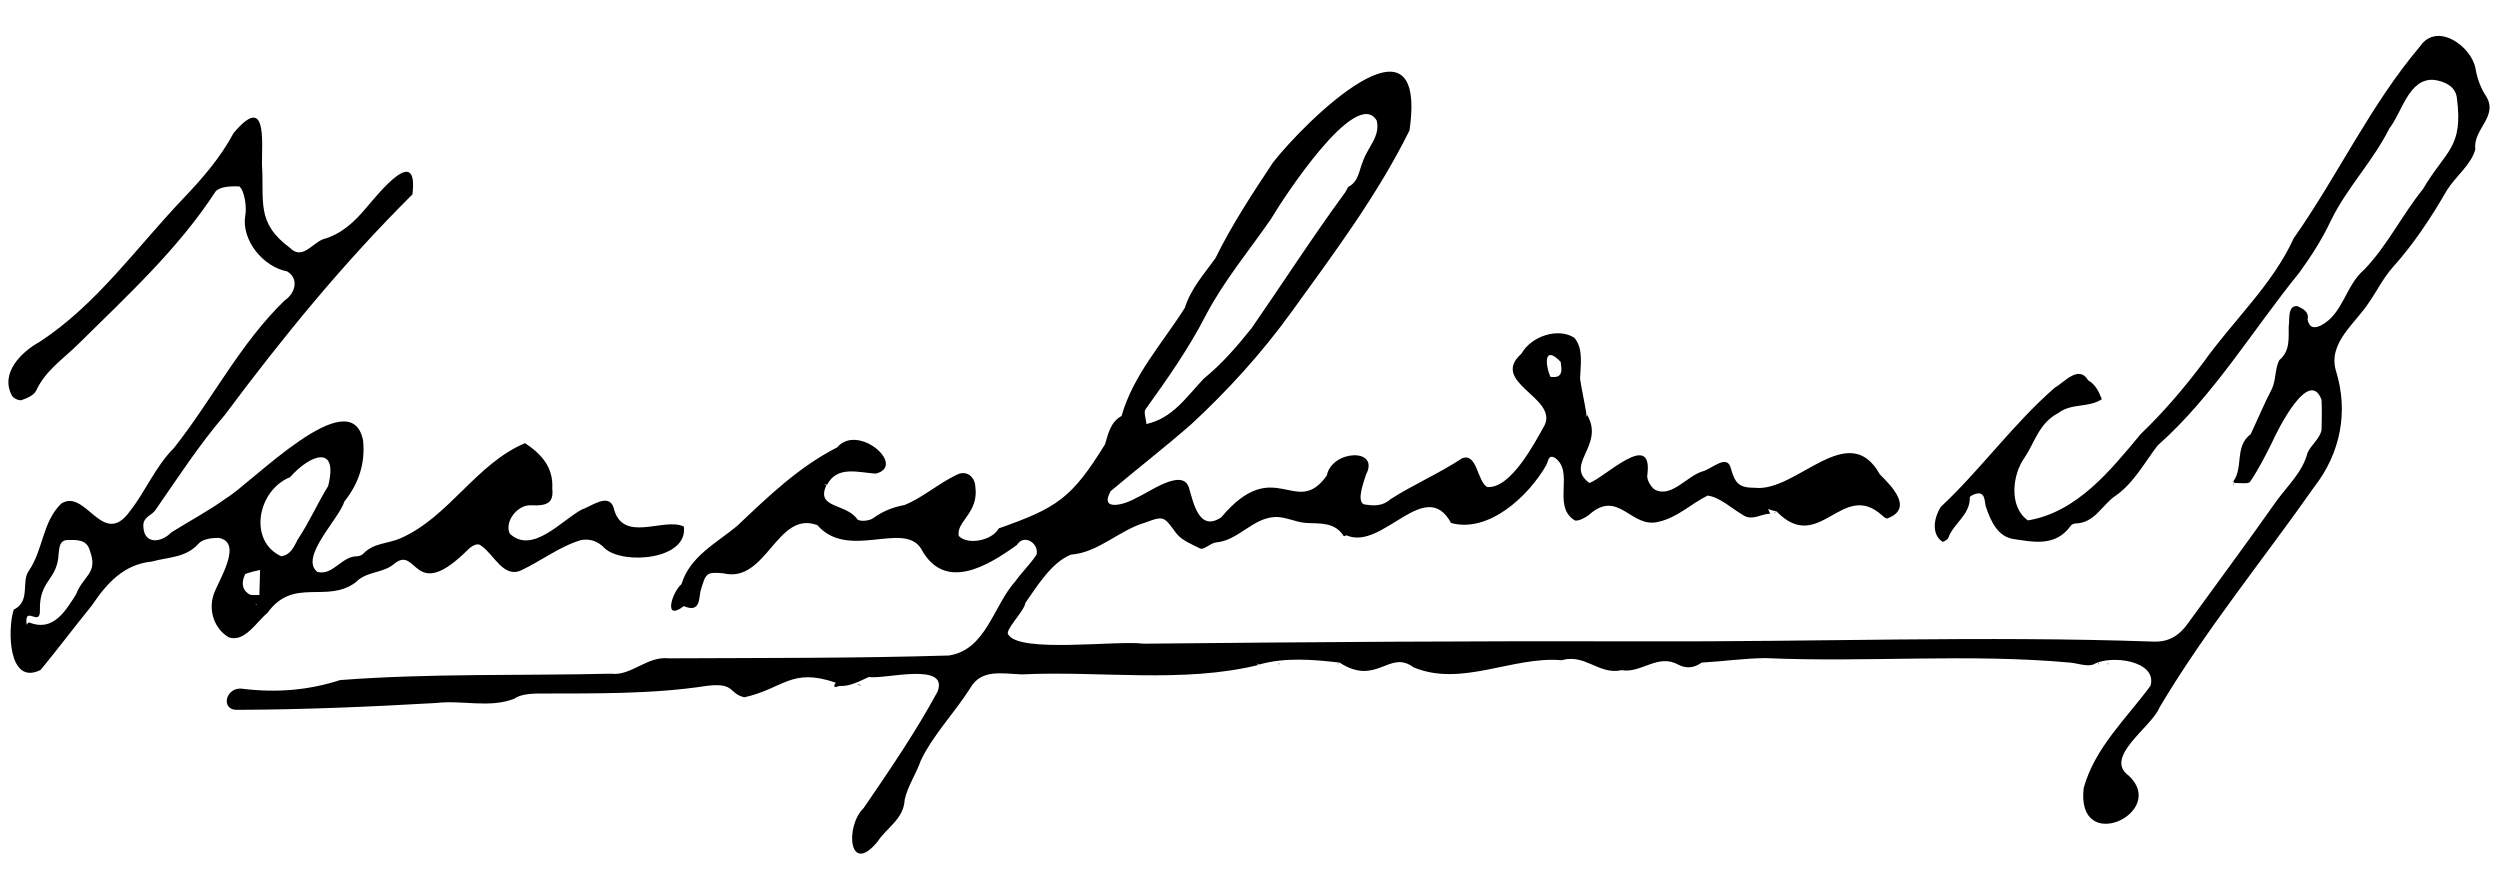 <?xml version="1.0" encoding="utf-8"?>
<!DOCTYPE svg PUBLIC "-//W3C//DTD SVG 1.1//EN" "http://www.w3.org/Graphics/SVG/1.1/DTD/svg11.dtd">

<svg version="1.1" id="Contours" xmlns="http://www.w3.org/2000/svg" xmlns:xlink="http://www.w3.org/1999/xlink" x="0px" y="0px" width="1058.35" height="371.035" viewBox="0 0 1058.35 371.035" xml:space="preserve" stroke="black" fill="none" stroke-linecap='round' stroke-linejoin='round'>
<desc xmlns:shape="http://adobe.com/products/shape">
</desc>
<path d='M567.1 280.5 C555.8 279.2 544.2 278.2 533.1 281.3 C532.5 281.0 532.2 281.0 531.9 281.0 C532.2 281.2 532.5 281.3 532.8 281.5 C500.6 289.4 465.7 283.9 432.6 285.5 C424.3 285.2 415.5 283.1 410.8 291.2 C404.2 301.7 395.1 310.9 389.8 322.0 C387.9 327.5 384.2 332.9 383.0 338.5 C382.6 346.8 375.3 350.4 371.5 356.3 C359.4 371.0 357.6 349.9 365.6 342.1 C376.5 326.2 387.7 309.8 396.9 292.8 C401.8 280.0 374.4 287.7 367.8 286.6 C364.0 288.3 359.8 290.7 355.3 290.4 C354.9 290.5 351.9 291.9 353.8 289.0 C334.9 282.5 331.7 291.5 315.1 295.2 C308.3 293.5 311.3 289.0 299.6 290.3 C275.6 294.0 251.6 293.5 227.4 293.6 C224.1 293.7 220.2 294.0 217.7 295.8 C207.2 299.9 195.7 296.3 184.7 297.6 C156.8 299.2 128.9 300.4 100.9 300.5 C92.9 301.0 95.5 290.4 102.8 291.6 C116.9 293.3 130.4 292.3 144.0 287.9 C182.1 285.0 220.5 286.1 258.7 285.2 C267.2 286.3 273.9 277.6 283.3 278.7 C322.8 278.5 362.3 278.7 401.7 277.5 C417.5 275.1 420.5 256.4 429.9 246.0 C432.7 242.1 436.2 238.8 438.8 234.8 C440.0 230.2 433.6 225.7 430.5 230.7 C418.3 239.5 399.8 250.9 389.9 232.2 C382.4 220.5 359.0 237.3 346.0 222.3 C328.8 215.9 324.5 247.2 306.2 242.7 C298.7 242.0 298.8 242.9 296.6 250.1 C295.8 253.0 296.7 259.7 289.5 256.6 C280.5 263.4 284.6 250.5 288.5 247.3 C292.0 235.6 303.3 229.9 312.0 222.7 C325.2 210.2 338.1 197.7 354.4 189.4 C363.2 179.0 383.9 197.1 370.8 200.5 C363.5 200.1 354.4 196.9 350.1 205.3 C349.5 205.0 349.2 205.0 348.9 205.0 C349.2 205.2 349.5 205.3 349.8 205.5 C345.3 215.4 358.2 212.9 363.0 219.9 C364.2 220.9 368.0 220.5 369.6 219.4 C373.7 216.4 378.0 214.7 382.9 213.8 C390.6 210.7 397.4 204.6 405.0 201.0 C409.0 198.9 412.7 201.7 412.9 206.0 C414.5 217.2 404.6 220.8 405.9 226.9 C409.5 230.8 419.9 229.0 422.8 223.7 C447.4 215.0 453.6 211.1 467.8 188.1 C469.2 183.5 470.1 178.7 474.8 176.1 C479.7 158.8 492.2 145.2 501.6 130.3 C504.2 122.0 509.8 116.0 514.6 109.2 C521.5 95.1 530.3 81.8 538.9 68.8 C552.4 51.5 604.6 0.0 596.7 55.2 C583.1 82.7 564.7 107.2 546.8 132.0 C534.3 149.3 519.9 165.2 504.2 179.7 C493.1 189.4 481.5 198.4 470.2 207.9 C465.1 216.9 476.6 213.5 481.0 210.8 C485.9 208.8 500.6 197.8 503.3 206.4 C505.3 213.0 507.6 225.3 517.0 219.0 C539.7 192.0 548.6 219.8 561.7 201.3 C563.8 190.4 584.3 189.5 578.3 200.9 C577.5 203.6 574.1 212.1 577.4 213.5 C581.4 214.2 585.3 214.4 588.7 211.3 C598.4 205.1 609.3 200.4 619.0 194.0 C625.4 191.5 625.4 204.2 629.7 206.2 C639.6 206.8 649.5 187.9 653.9 180.0 C659.5 168.2 630.4 161.9 644.1 149.7 C648.2 142.4 659.5 138.5 666.5 143.0 C670.4 147.6 669.1 154.6 668.9 160.3 C669.6 165.2 670.8 170.1 671.6 175.3 C671.3 175.8 671.3 176.2 671.3 176.5 C671.5 176.2 671.6 175.8 671.8 175.5 C679.9 188.9 661.0 197.0 673.8 205.1 C673.5 204.9 673.1 204.7 672.8 204.5 C679.5 202.1 699.8 181.7 697.4 200.9 C696.9 202.7 698.8 206.2 700.6 207.3 C707.5 210.9 714.1 201.6 720.6 199.6 C724.6 198.7 731.3 191.7 732.8 198.5 C734.6 204.9 736.5 206.5 742.9 206.5 C760.5 208.5 782.5 176.9 795.8 200.8 C800.9 205.9 810.3 215.3 798.9 219.5 C798.5 219.6 797.4 218.8 796.9 218.3 C779.9 202.7 770.2 235.2 752.1 216.5 C750.7 216.2 749.6 215.9 748.5 215.5 C748.8 216.2 749.1 216.9 749.4 217.5 C745.4 217.4 741.7 220.9 737.5 217.8 C732.9 215.1 728.1 210.5 722.9 209.8 C715.8 213.3 710.2 219.1 702.1 220.9 C690.6 223.9 685.3 207.1 673.1 217.6 C671.3 219.2 667.6 221.0 666.5 220.2 C656.9 214.1 666.8 199.6 658.1 193.7 C655.5 192.5 655.6 194.8 654.6 196.9 C647.2 209.9 630.3 225.8 614.3 221.4 C603.4 201.4 585.4 233.1 570.2 226.7 C569.9 226.5 569.0 227.1 568.9 227.0 C565.1 221.0 559.1 221.7 553.2 221.4 C548.5 221.2 543.9 218.5 539.4 218.9 C530.2 219.5 524.1 228.8 515.0 229.6 C512.8 229.7 510.0 232.6 508.3 232.3 C504.7 230.5 500.3 228.8 498.0 225.8 C492.8 218.9 493.1 218.1 484.9 221.2 C473.8 224.4 465.1 233.9 453.4 234.8 C445.2 238.0 439.1 248.1 434.1 255.2 C433.7 258.7 425.0 267.0 426.9 268.7 C431.8 276.6 472.6 271.0 484.1 272.5 C554.7 271.8 625.4 271.3 696.0 271.5 C767.7 271.8 839.5 269.1 911.2 271.6 C918.3 272.0 922.8 268.9 926.6 263.4 C938.9 246.4 951.5 229.5 963.5 212.4 C968.4 205.6 974.8 199.9 976.9 191.6 C978.5 188.3 981.9 185.8 982.8 182.2 C982.9 177.9 983.0 173.6 982.8 169.2 C977.5 155.3 964.2 182.0 961.8 187.4 C959.0 193.0 956.1 198.7 952.6 203.9 C951.9 205.0 948.5 204.4 946.1 204.5 C945.7 204.3 945.4 203.8 945.5 203.7 C949.8 197.8 945.9 189.0 952.8 183.8 C955.6 177.9 958.6 170.7 961.8 164.6 C963.5 161.0 963.1 155.9 964.9 152.5 C969.6 148.5 968.8 143.3 968.9 138.1 C969.4 135.3 968.3 129.2 972.6 129.6 C975.2 130.8 977.6 132.1 976.9 135.3 C977.6 138.8 979.7 139.2 982.7 137.7 C992.0 132.7 992.9 121.0 1000.8 114.2 C1010.6 104.1 1016.8 91.1 1025.7 80.1 C1035.4 63.6 1042.9 62.7 1040.1 41.5 C1039.6 36.4 1034.5 34.3 1030.2 33.8 C1019.7 33.2 1016.9 47.5 1011.5 54.4 C1004.6 68.2 993.7 79.3 986.9 93.1 C983.2 101.0 978.5 108.4 973.4 115.4 C953.5 139.9 937.1 167.6 913.4 188.6 C907.9 195.8 903.1 204.7 895.7 209.8 C889.9 213.6 886.9 221.4 878.7 221.6 C878.0 221.6 877.0 222.0 876.6 222.6 C870.2 231.6 860.7 229.4 852.4 228.2 C845.8 227.2 842.8 220.8 840.7 214.5 C840.0 212.2 840.7 207.1 835.2 209.5 C834.7 209.8 833.9 210.2 833.9 210.5 C834.1 218.0 827.0 221.5 824.8 227.7 C824.5 228.5 822.5 229.5 822.4 229.4 C817.2 226.0 819.0 218.6 821.6 214.6 C838.6 198.7 852.3 179.4 869.9 164.1 C874.0 161.8 880.0 154.3 884.0 161.0 C887.1 162.8 888.5 165.7 889.8 169.0 C884.0 172.8 877.0 170.5 871.3 174.9 C863.2 179.1 861.4 187.3 857.1 193.7 C851.9 200.8 850.3 214.6 858.5 220.3 C879.2 216.9 893.5 199.1 906.2 183.8 C916.0 174.4 924.7 164.2 932.8 153.4 C945.3 135.8 962.1 120.5 971.0 100.9 C989.7 74.3 1003.5 44.4 1024.6 19.5 C1031.7 9.2 1046.3 19.5 1048.0 29.1 C1048.6 32.8 1050.0 36.8 1052.0 40.0 C1058.4 49.1 1046.8 54.4 1047.9 63.2 C1046.2 69.7 1039.5 74.7 1035.9 80.5 C1029.2 92.1 1021.9 103.2 1012.9 113.2 C1009.0 117.6 1006.3 123.1 1002.9 128.0 C997.2 136.9 985.4 145.1 988.9 157.0 C994.3 174.3 990.8 191.8 979.8 206.0 C957.9 237.2 933.7 266.7 914.2 299.5 C911.0 307.7 890.4 320.5 901.1 328.3 C918.1 343.9 878.8 362.5 882.1 333.6 C886.9 316.4 900.2 304.2 910.4 290.3 C913.4 279.7 893.7 277.1 886.4 281.2 C883.6 282.4 879.7 280.8 876.3 280.5 C833.5 276.6 790.2 280.5 747.3 278.6 C738.3 278.7 729.3 280.0 720.4 280.5 C717.3 282.7 714.1 283.2 710.5 281.4 C701.9 276.5 694.7 285.2 686.5 283.7 C677.0 285.9 671.1 276.6 661.1 279.5 C640.4 277.7 618.7 291.0 598.4 282.5 C588.1 274.8 582.8 290.7 567.1 280.5 M529.8 139.0 C543.1 119.8 555.7 100.2 569.5 81.4 C570.1 80.6 570.3 79.4 571.0 79.0 C575.2 76.7 575.3 72.2 576.9 68.5 C578.9 62.4 584.5 57.7 582.8 51.0 C574.0 36.4 542.5 85.1 538.0 92.8 C528.7 106.2 518.2 118.8 510.5 133.4 C503.4 147.3 494.2 160.4 485.0 173.2 C484.0 174.3 485.2 177.3 485.3 179.5 C496.4 177.1 502.3 168.0 509.6 160.3 C517.4 153.9 523.2 147.2 529.8 139.0 M656.3 159.5 C662.0 160.4 661.1 156.3 660.7 153.2 C653.9 146.1 653.9 153.5 656.3 159.5 ' fill ="#000000" stroke="none"/>
<path d='M174.6 82.3 C145.4 111.3 119.9 142.5 95.3 175.5 C84.3 188.3 75.2 202.4 65.6 216.2 C63.9 218.4 60.3 219.0 60.7 223.1 C61.1 230.7 68.4 229.7 72.5 225.4 C80.3 220.5 88.5 216.2 95.9 210.8 C106.3 204.7 148.5 160.7 153.7 186.4 C154.7 196.2 151.9 204.6 145.8 212.3 C143.4 219.9 126.7 235.9 134.3 242.1 C140.9 243.9 144.6 235.4 151.2 235.5 C152.0 235.4 153.1 235.1 153.7 234.5 C158.0 229.8 164.3 230.2 169.5 227.9 C190.1 218.9 201.5 196.3 222.3 187.6 C229.4 192.4 234.3 197.9 233.8 206.8 C234.4 212.6 232.1 214.3 224.7 213.9 C218.9 213.7 213.5 220.9 215.8 225.9 C225.3 234.9 237.7 220.3 246.3 215.7 C250.3 214.4 257.5 208.6 259.7 214.7 C263.3 230.5 280.9 218.8 289.5 222.9 C291.4 237.0 263.9 239.2 256.1 232.2 C253.2 229.1 249.9 228.0 246.1 228.6 C236.9 231.3 229.1 237.5 220.5 241.5 C213.1 244.8 209.0 234.6 203.8 231.1 C202.5 229.8 200.4 230.6 198.4 232.4 C174.9 256.0 176.9 230.6 167.0 238.6 C162.2 242.8 155.2 241.7 150.6 246.5 C138.3 255.7 124.2 244.1 113.2 259.5 C108.5 263.3 103.6 272.1 96.8 269.8 C90.7 266.1 88.1 258.5 90.5 251.5 C92.7 245.4 103.1 229.5 92.5 227.7 C89.6 227.7 85.8 228.2 84.1 230.1 C78.7 236.2 71.2 235.8 64.4 237.7 C52.4 238.9 45.3 246.8 38.9 256.3 C31.6 265.3 24.6 274.6 17.2 283.6 C3.5 290.5 3.1 266.6 5.8 258.1 C13.1 254.5 8.9 246.5 12.1 241.8 C18.4 232.7 17.8 221.2 25.9 213.2 C36.3 206.5 43.5 232.5 55.0 216.4 C61.7 207.9 65.7 197.6 73.6 189.7 C89.7 169.4 101.7 145.3 120.6 127.1 C124.7 124.4 126.9 118.2 121.6 114.9 C111.4 113.0 102.2 101.7 103.8 91.4 C104.6 87.9 103.5 80.6 101.3 78.9 C97.9 78.8 93.3 78.9 91.3 81.0 C75.4 105.5 53.7 125.3 33.0 145.8 C26.7 152.0 19.2 156.9 15.3 165.4 C14.4 167.3 11.4 168.6 9.1 169.4 C8.0 169.7 5.4 168.5 5.0 167.4 C0.0 157.9 9.0 149.0 16.8 144.7 C41.0 128.9 58.0 104.5 77.8 83.8 C85.9 75.3 93.4 66.6 98.9 56.3 C112.9 39.7 110.9 58.9 110.9 69.5 C111.9 85.4 108.3 94.2 122.7 104.9 C127.9 110.2 132.1 103.1 136.7 101.3 C144.6 99.1 150.1 93.9 155.1 87.9 C160.6 81.5 177.2 60.7 174.6 82.3 M12.3 263.5 C22.4 267.6 27.6 258.9 32.2 251.6 C35.3 243.6 41.6 242.7 38.1 233.3 C36.8 228.2 32.5 228.6 28.7 228.6 C25.0 228.7 25.2 231.9 24.8 234.6 C24.3 245.6 16.6 245.6 16.9 258.1 C17.2 266.0 10.1 255.6 11.3 264.5 C11.5 264.2 11.6 263.8 12.3 263.5 M122.8 202.0 C108.8 207.7 105.1 229.2 119.1 235.5 C123.1 234.8 124.3 231.7 126.1 228.3 C130.9 221.1 134.4 213.1 138.9 205.8 C143.4 188.0 131.4 192.3 122.8 202.0 M103.8 243.0 C102.3 246.2 102.2 249.3 105.2 251.4 C106.3 252.2 108.3 251.8 109.8 251.9 C109.9 248.4 110.0 244.8 110.1 241.3 C108.2 241.7 106.3 242.1 103.8 243.0 M108.8 256.0 C108.6 255.9 108.4 255.8 108.2 255.6 C108.3 255.9 108.3 256.2 108.8 256.0 ' fill ="#000000" stroke="none"/>
<path d='M362.8 289.8 C363.5 289.7 364.1 289.9 364.8 290.1 C364.1 290.1 363.5 290.1 362.8 289.8 ' fill ="#000000" stroke="none"/>
<path d='M945.6 204.5 C945.6 204.8 945.5 205.2 945.3 205.5 C945.3 205.2 945.3 204.8 945.6 204.5 ' fill ="#000000" stroke="none"/>
<path d='M751.6 216.5 C751.6 216.8 751.5 217.2 751.3 217.5 C751.3 217.2 751.3 216.8 751.6 216.5 ' fill ="#000000" stroke="none"/>
<path d='M541.6 281.3 C541.3 281.2 541.3 280.9 541.2 280.6 C541.4 280.8 541.6 280.9 541.6 281.3 ' fill ="#000000" stroke="none"/>
<path d='M566.6 280.5 C566.6 280.8 566.5 281.2 566.3 281.5 C566.3 281.2 566.3 280.8 566.6 280.5 ' fill ="#000000" stroke="none"/>
<path d='M888.6 281.3 C888.3 281.2 888.3 280.9 888.2 280.6 C888.4 280.8 888.6 280.9 888.6 281.3 ' fill ="#000000" stroke="none"/>
<path d='M892.6 281.3 C892.3 281.2 892.3 280.9 892.2 280.6 C892.4 280.8 892.6 280.9 892.6 281.3 ' fill ="#000000" stroke="none"/>

</svg>